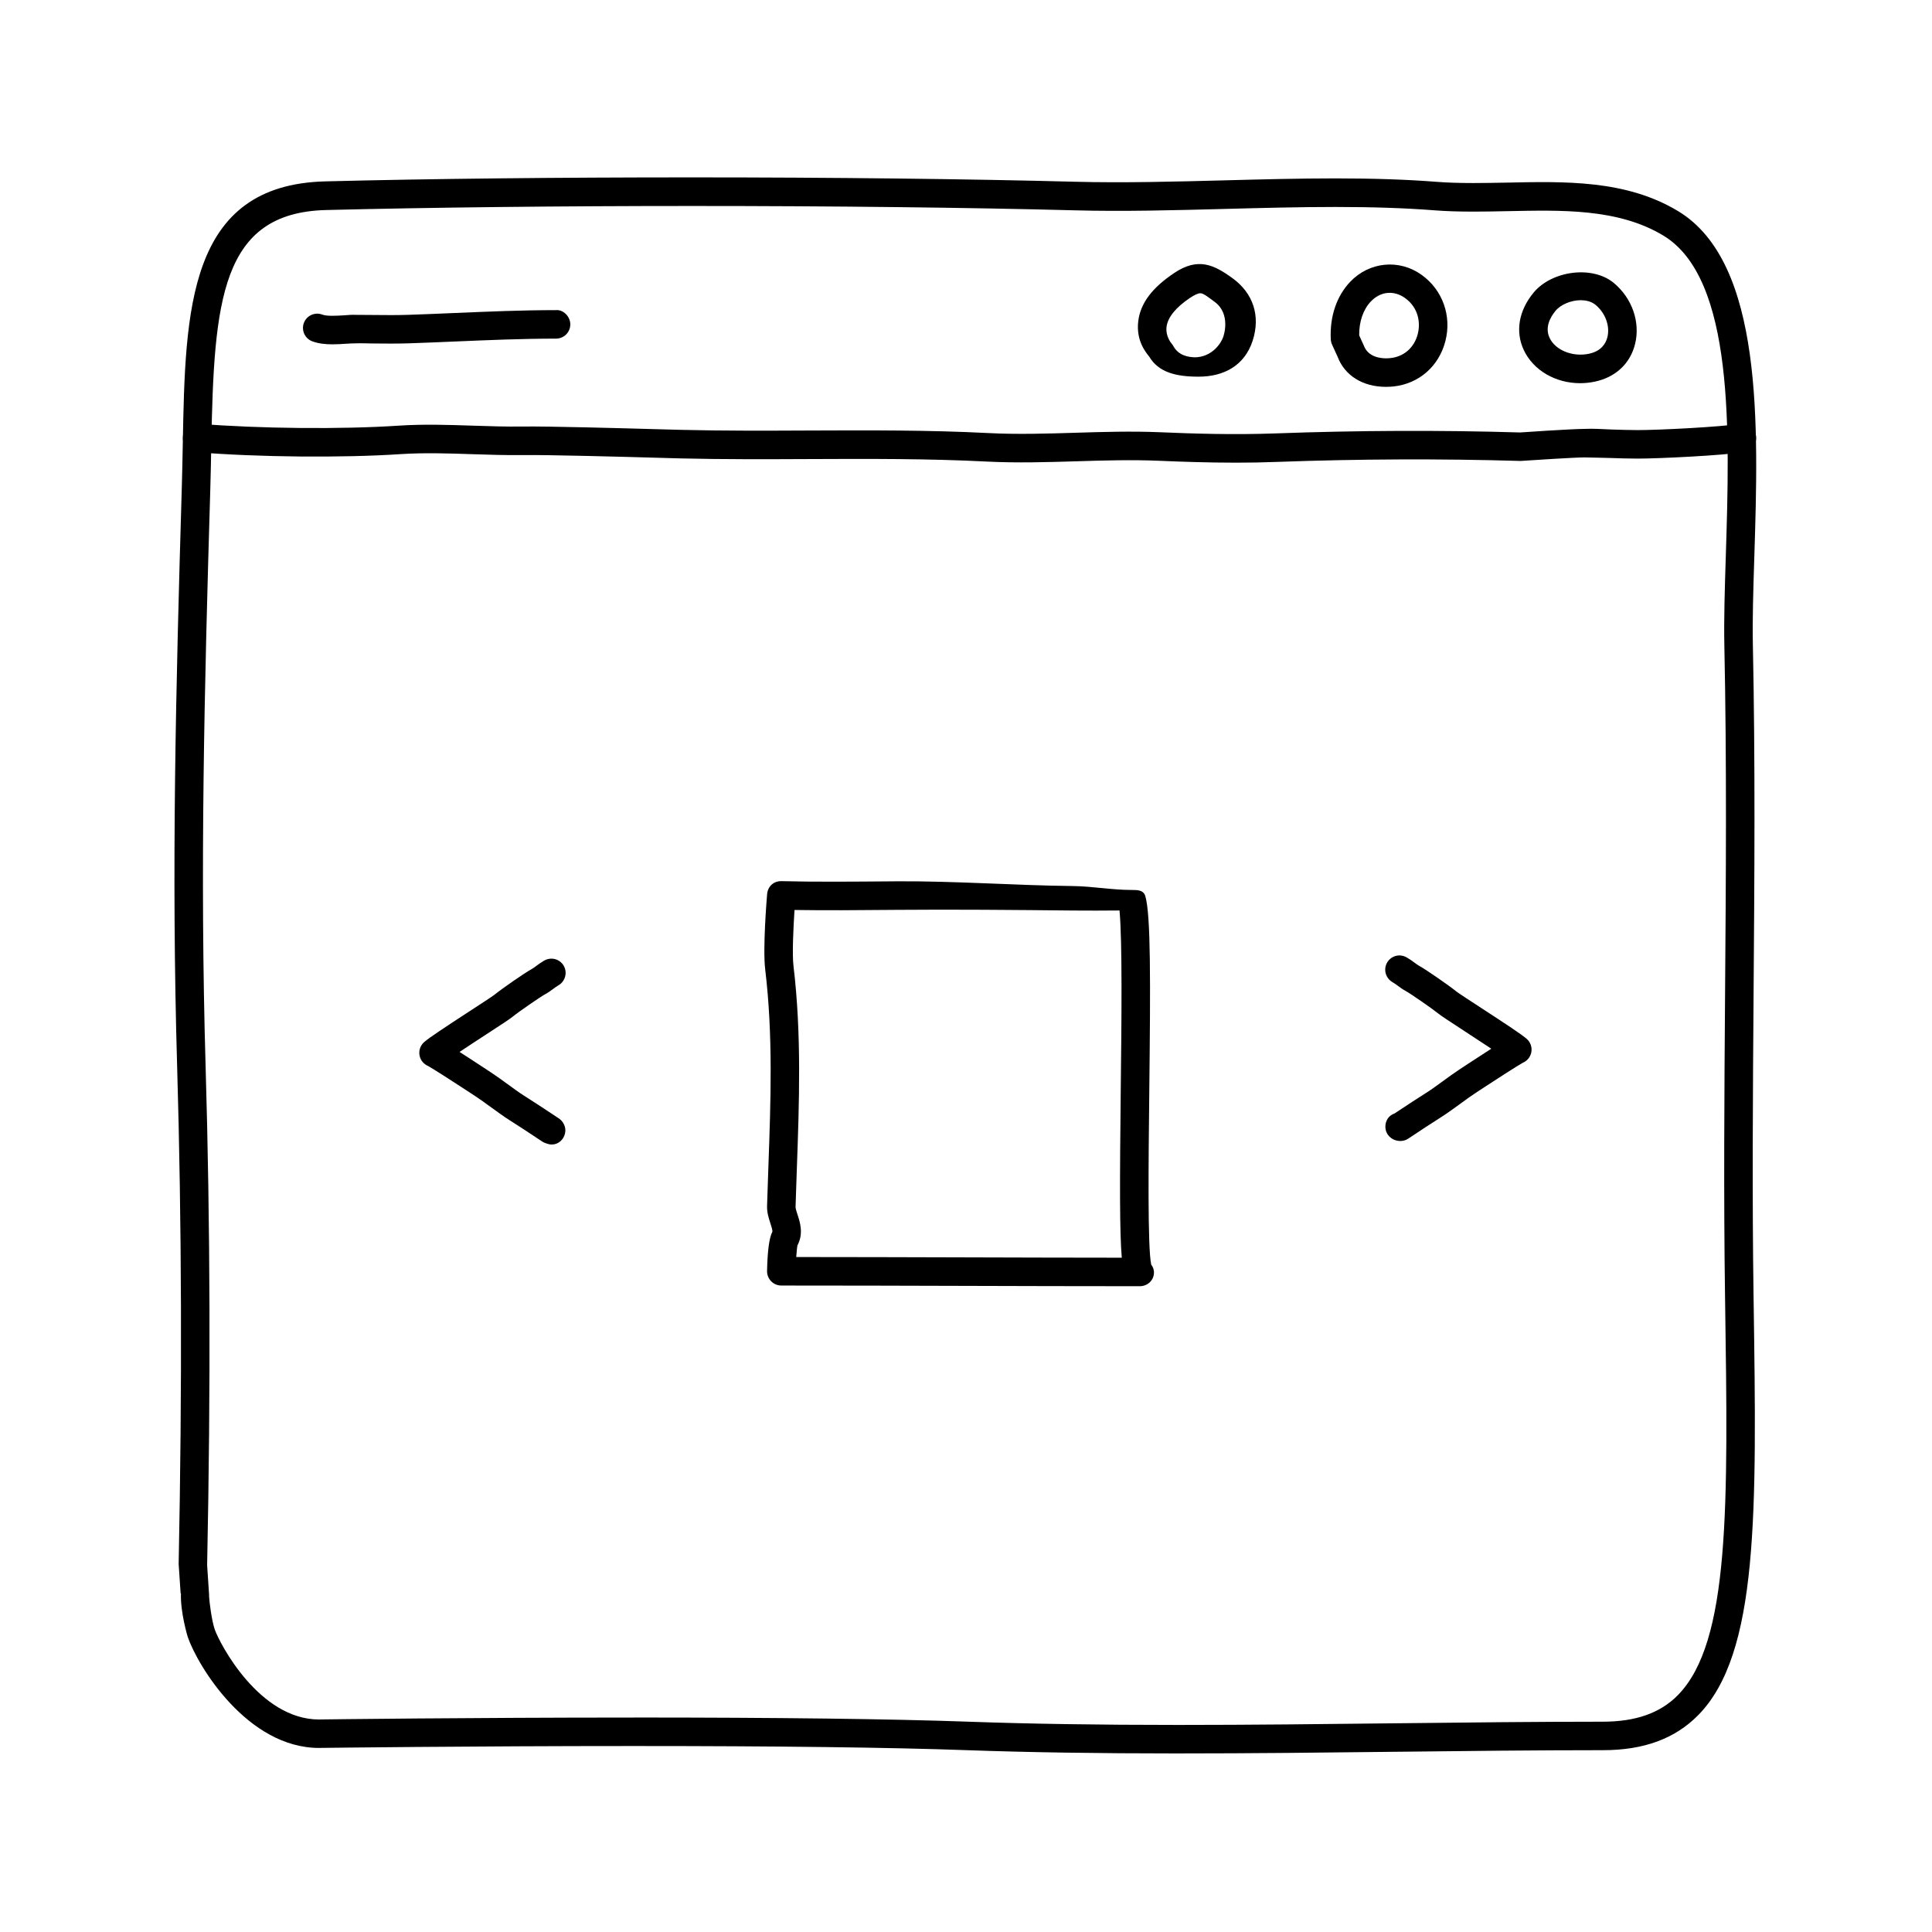 <?xml version="1.0" encoding="UTF-8"?>
<!-- Uploaded to: ICON Repo, www.svgrepo.com, Generator: ICON Repo Mixer Tools -->
<svg fill="#000000" width="800px" height="800px" version="1.1" viewBox="144 144 512 512" xmlns="http://www.w3.org/2000/svg">
 <g>
  <path d="m456.19 608.68c-21.41 0-39.707-0.289-55.93-0.863-20.398-0.734-50.141-1.102-88.398-1.102-43.195 0-82.098 0.488-82.488 0.492l-0.805 0.016c-18.992 0-32.172-21.695-34.824-29.438-0.023-0.09-1.977-6.492-1.793-11.531h-0.086l-0.52-7.75c0.945-47.223 0.816-90.152-0.406-131.99-1.527-52.07-0.336-100.18 1.238-153.32 0.117-3.953 0.191-7.824 0.262-11.684 0.656-35.246 1.27-68.512 37.754-69.441 27.738-0.707 61.406-1.059 97.352-1.059 37.176 0 73.23 0.414 101.52 1.16 12.566 0.328 26.137-0.023 39.324-0.371 9.699-0.258 19.73-0.52 29.473-0.52 10.223 0 18.988 0.297 26.801 0.906 2.852 0.223 5.977 0.324 9.824 0.324 2.863 0 5.762-0.055 8.676-0.109 15.352-0.312 31.699-0.816 45.559 7.559 22.645 13.672 21.281 56.91 20.188 91.648-0.273 8.535-0.523 16.602-0.383 23.34 0.648 30.953 0.418 62.094 0.191 92.211-0.195 26.418-0.402 53.742-0.004 80.82l0.012 0.715c0.82 56.332 1.367 93.543-14.707 109.86-6.144 6.231-14.398 9.266-25.234 9.266-17.547 0-35.883 0.207-54.496 0.418-19.25 0.223-38.793 0.441-58.102 0.441zm-144.32-9.52c38.352 0 68.188 0.371 88.672 1.102 16.125 0.578 34.328 0.863 55.656 0.863 19.277 0 38.793-0.223 58-0.441 18.645-0.211 37.012-0.418 54.582-0.418 8.711 0 15.203-2.293 19.855-7.019 13.855-14.055 13.332-50.012 12.535-104.43l-0.012-0.719c-0.398-27.164-0.191-54.523 0.004-80.988 0.227-30.062 0.457-61.148-0.191-91.996-0.145-6.938 0.109-15.098 0.383-23.738 1.031-32.77 2.316-73.555-16.539-84.941-12.078-7.297-27.266-6.746-41.508-6.473-2.961 0.059-5.91 0.117-8.82 0.117-4.051 0-7.359-0.109-10.41-0.348-7.617-0.594-16.191-0.883-26.219-0.883-9.648 0-19.625 0.262-29.27 0.52-13.281 0.352-27.004 0.715-39.719 0.371-28.227-0.742-64.215-1.152-101.32-1.152-35.371 0-69.879 0.383-97.16 1.074-27.84 0.707-29.684 24.035-30.391 62.051-0.074 3.891-0.145 7.84-0.266 11.824-1.578 53.012-2.762 101.11-1.246 152.98 1.234 41.973 1.367 85.234 0.406 132.27l0.52 7.871c0.012 0.156 0.012 0.312 0 0.473 0.07 1.285 0.664 6.254 1.484 8.652 1.27 3.715 11.777 23.902 27.676 23.902l0.629-0.016c0.48-0.012 39.43-0.5 82.672-0.5z"/>
  <path d="m471.48 266.61c-7.344 0-14.242-0.238-20.348-0.5-7.254-0.309-14.695-0.086-21.895 0.137-7.742 0.238-15.75 0.473-23.676 0.074-15.66-0.801-31.656-0.73-47.141-0.664-11.191 0.051-22.754 0.098-34.145-0.176l-5.426-0.152c-10.352-0.293-29.617-0.812-36.289-0.73-4.504 0.055-9.012-0.09-13.539-0.238-6.227-0.211-12.664-0.418-18.816-0.016-15.508 1.031-37.82 0.828-54.266-0.516-2.082-0.172-3.633-1.996-3.461-4.07 0.172-2.086 2-3.613 4.07-3.461 16.113 1.309 37.969 1.512 53.152 0.504 6.531-0.434 13.156-0.211 19.574 0.004 4.41 0.145 8.805 0.293 13.168 0.23 6.805-0.098 26.203 0.438 36.613 0.734l5.394 0.145c11.289 0.277 22.789 0.227 33.93 0.176 15.566-0.066 31.691-0.137 47.559 0.676 7.621 0.395 15.469 0.152 23.059-0.082 7.332-0.227 14.914-0.453 22.445-0.137 8.902 0.383 19.504 0.711 30.621 0.309 21.887-0.805 43.672-0.883 64.773-0.25 0.211-0.031 13.863-0.945 17.043-0.945 2.238-0.125 4.801 0.074 7.195 0.16 2.297 0.074 4.602 0.156 6.926 0.156 5.91 0 22.098-0.848 27.016-1.648 2.09-0.344 4 1.062 4.336 3.125 0.332 2.062-1.062 4-3.125 4.336-5.648 0.922-22.609 1.742-28.227 1.742-2.414 0-4.797-0.082-7.18-0.16-2.309-0.074-4.629-0.102-6.938-0.156-2.434 0-13.027 0.676-16.906 0.938-21.301-0.621-42.918-0.535-64.641 0.258-3.691 0.145-7.328 0.199-10.859 0.199z"/>
  <path d="m232.11 235.25c-1.84 0-3.691-0.176-5.371-0.805-1.953-0.734-2.938-2.918-2.207-4.867 0.734-1.953 2.91-2.949 4.867-2.207 1.246 0.469 3.727 0.312 5.742 0.195 1.109-0.07 2.117-0.18 3.144-0.125 1.547 0 3.094 0.016 4.644 0.031 3.066 0.031 6.144 0.066 9.199-0.035 4.133-0.137 8.242-0.312 12.348-0.488 8.742-0.371 17.785-0.762 26.824-0.762 1.941-0.203 3.836 1.672 3.836 3.777 0 2.086-1.691 3.777-3.777 3.777h-0.059c-8.879 0-17.836 0.383-26.496 0.75-4.133 0.176-8.266 0.352-12.418 0.492-3.176 0.105-6.352 0.07-9.539 0.039-1.562-0.016-3.223-0.082-4.676-0.031-0.785 0-1.664 0.055-2.562 0.109-1.125 0.078-2.309 0.148-3.5 0.148z"/>
  <path d="m461.66 243.82h-0.102c-5.934 0-10.543-1.148-13.027-5.344-0.969-1.203-3.492-4.289-2.883-9.359 0.586-4.836 3.789-8.934 9.531-12.773 6.332-4.231 10.543-2.191 15.504 1.426 5.336 3.891 7.457 9.859 5.273 16.551-2.137 6.562-7.617 9.5-14.297 9.5zm0.426-22.109c-0.57 0-1.508 0.422-2.711 1.223-3.727 2.492-5.879 5.125-6.219 7.613-0.344 2.523 1.234 4.387 1.301 4.465 0.172 0.203 0.363 0.465 0.488 0.691 1.355 2.453 3.769 2.984 6.055 2.996l-0.539 3.777v-3.777c5.039 0 7.301-4.152 7.715-5.422 0.969-2.973 0.855-6.988-2.242-9.246-1.68-1.223-2.953-2.32-3.848-2.32z"/>
  <path d="m511.3 246.52c-6.144 0-10.938-2.984-12.82-7.977l-1.477-3.234c-0.195-0.434-0.312-0.902-0.332-1.375-0.297-6.035 1.531-11.453 5.144-15.254 5.047-5.309 12.969-6.121 18.949-1.824 5.551 3.988 8.012 10.898 6.266 17.594-1.723 6.613-6.949 11.195-13.637 11.957-0.691 0.066-1.398 0.113-2.094 0.113zm-7.102-13.648 1.258 2.769c1.148 3.019 4.469 3.32 5.848 3.32 0.414 0 0.828-0.023 1.234-0.07 3.566-0.406 6.246-2.781 7.18-6.352 0.754-2.902 0.273-6.938-3.359-9.551-3.004-2.156-6.531-1.754-9.062 0.898-2.027 2.117-3.141 5.359-3.098 8.984z"/>
  <path d="m562.74 245.55c-6.551 0-12.398-3.438-14.906-8.75-2.309-4.902-1.371-10.461 2.578-15.246 4.805-5.812 15.594-7.324 21.32-2.519 4.828 4.047 7.012 10.387 5.57 16.168-1.285 5.148-5.152 8.77-10.625 9.93-1.297 0.277-2.621 0.418-3.938 0.418zm0.164-21.992c-2.559 0-5.301 1.152-6.664 2.805-1.441 1.75-2.887 4.418-1.57 7.211 1.523 3.223 6.086 5.098 10.438 4.168 3.289-0.699 4.457-2.762 4.863-4.367 0.734-2.949-0.508-6.383-3.094-8.551-1.242-1.047-2.844-1.266-3.973-1.266z"/>
  <path d="m515.08 446.38c-1.754 0-3.43-1.152-3.836-2.898-0.438-1.906 0.492-3.769 2.289-4.379 2.301-1.551 7.551-4.961 8.586-5.594 0.992-0.594 3.582-2.5 5.223-3.688l1.328-0.961c1.254-0.898 2.934-1.996 4.293-2.887 2.625-1.723 4.66-3.043 6.246-4.055-2.242-1.496-4.887-3.215-6.84-4.492-4.699-3.059-6.539-4.273-7.227-4.84-1.441-1.184-7.352-5.281-8.664-5.992-0.762-0.406-1.371-0.852-2.016-1.336-0.406-0.301-0.84-0.629-1.43-0.969-1.367-0.77-2.133-2.332-1.895-3.883 0.223-1.43 1.238-2.613 2.625-3.043 1.129-0.348 2.367-0.121 3.32 0.551 0.625 0.344 1.281 0.828 1.895 1.285 0.352 0.266 0.684 0.523 1.102 0.75 1.875 1.02 8.168 5.394 9.879 6.812 0.543 0.434 3.863 2.594 6.531 4.328 6.434 4.191 10.75 7.027 12.117 8.23 1.055 0.934 1.5 2.367 1.168 3.727-0.289 1.176-1.117 2.133-2.211 2.594-1.203 0.648-7.543 4.731-10.105 6.418-1.637 1.066-3.219 2.102-4.402 2.949l-1.258 0.918c-1.812 1.324-4.695 3.41-5.769 4.055-1.062 0.645-6.996 4.516-8.781 5.738-0.395 0.266-0.832 0.457-1.289 0.559-0.289 0.066-0.586 0.102-0.879 0.102z"/>
  <path d="m290.23 447.31c-0.266 0-0.543-0.031-0.82-0.102-0.457-0.105-1.258-0.379-1.652-0.645-1.785-1.223-7.715-5.094-8.801-5.754-1.047-0.629-3.93-2.715-5.75-4.039l-1.25-0.91c-1.195-0.852-2.777-1.883-4.055-2.719-2.91-1.914-9.254-6-10.465-6.648-1.094-0.465-1.926-1.414-2.211-2.594-0.332-1.367 0.117-2.801 1.168-3.727 1.367-1.203 5.684-4.039 12.117-8.23 2.664-1.738 5.984-3.894 6.539-4.336 1.699-1.406 7.992-5.785 9.863-6.801 0.418-0.227 0.746-0.484 1.102-0.75 0.578-0.434 1.199-0.887 2.004-1.367 0.934-0.613 2.121-0.805 3.211-0.473 1.387 0.422 2.41 1.605 2.625 3.043 0.215 1.438-0.422 2.891-1.621 3.715-0.02 0.012-0.047 0.023-0.066 0.039-0.086 0.055-0.176 0.109-0.262 0.16-0.648 0.398-1.023 0.68-1.371 0.941-0.645 0.484-1.254 0.926-2.016 1.336-1.316 0.715-7.231 4.805-8.672 5.996-0.684 0.562-2.523 1.777-7.227 4.836-1.961 1.281-4.602 2.996-6.84 4.492 1.523 0.969 3.449 2.215 5.906 3.836 1.703 1.117 3.379 2.211 4.641 3.113l1.32 0.957c1.641 1.188 4.231 3.094 5.203 3.672 1.113 0.68 6.922 4.465 8.973 5.856 1.426 0.828 2.297 2.488 1.918 4.133-0.387 1.742-1.816 2.969-3.512 2.969z"/>
  <path d="m446.03 484.86c-16.078 0-31.434-0.047-46.789-0.09-15.801-0.047-31.598-0.09-48.184-0.09-1.02 0-1.988-0.406-2.699-1.137-0.711-0.727-1.098-1.703-1.078-2.719 0.109-5.324 0.574-8.805 1.387-10.359 0.145-0.281-0.273-1.566-0.5-2.254-0.438-1.352-0.941-2.871-0.887-4.625 0.102-3.406 0.223-6.805 0.344-10.191 0.645-18 1.254-35.004-0.84-52.516-0.664-5.527 0.387-18.445 0.508-19.902 0.168-1.996 1.652-3.531 3.863-3.461 8.883 0.223 18.863 0.133 28.723 0.055l1.57-0.016c15.199-0.117 31.852 1.098 46.824 1.254 5.203 0.059 10.395 1.039 15.586 1.039h0.035c1.676 0 3.16 0.035 3.633 1.652 1.465 5.062 1.371 22.602 1.047 51.77-0.207 18.551-0.465 41.211 0.504 45.84 0.504 0.684 0.781 1.402 0.73 2.312-0.117 2.004-1.773 3.438-3.777 3.438zm-91.023-7.734c15.16 0.004 29.703 0.051 44.254 0.09 13.836 0.039 27.664 0.082 42.023 0.09-0.578-6.715-0.551-19.625-0.273-44.652 0.203-17.707 0.438-39.168-0.328-47.367-4.172 0.031-8.332 0.055-12.5 0.012-14.93-0.156-31.543-0.309-46.684-0.176l-1.57 0.012c-8.625 0.082-17.355 0.145-25.375 0.02-0.312 4.762-0.645 11.734-0.273 14.832 2.168 18.098 1.516 36.195 0.891 53.691-0.121 3.379-0.242 6.762-0.344 10.152-0.012 0.434 0.266 1.293 0.52 2.051 0.656 1.996 1.641 5.019 0 8.117-0.094 0.32-0.23 1.559-0.34 3.129z"/>
 </g>
</svg>